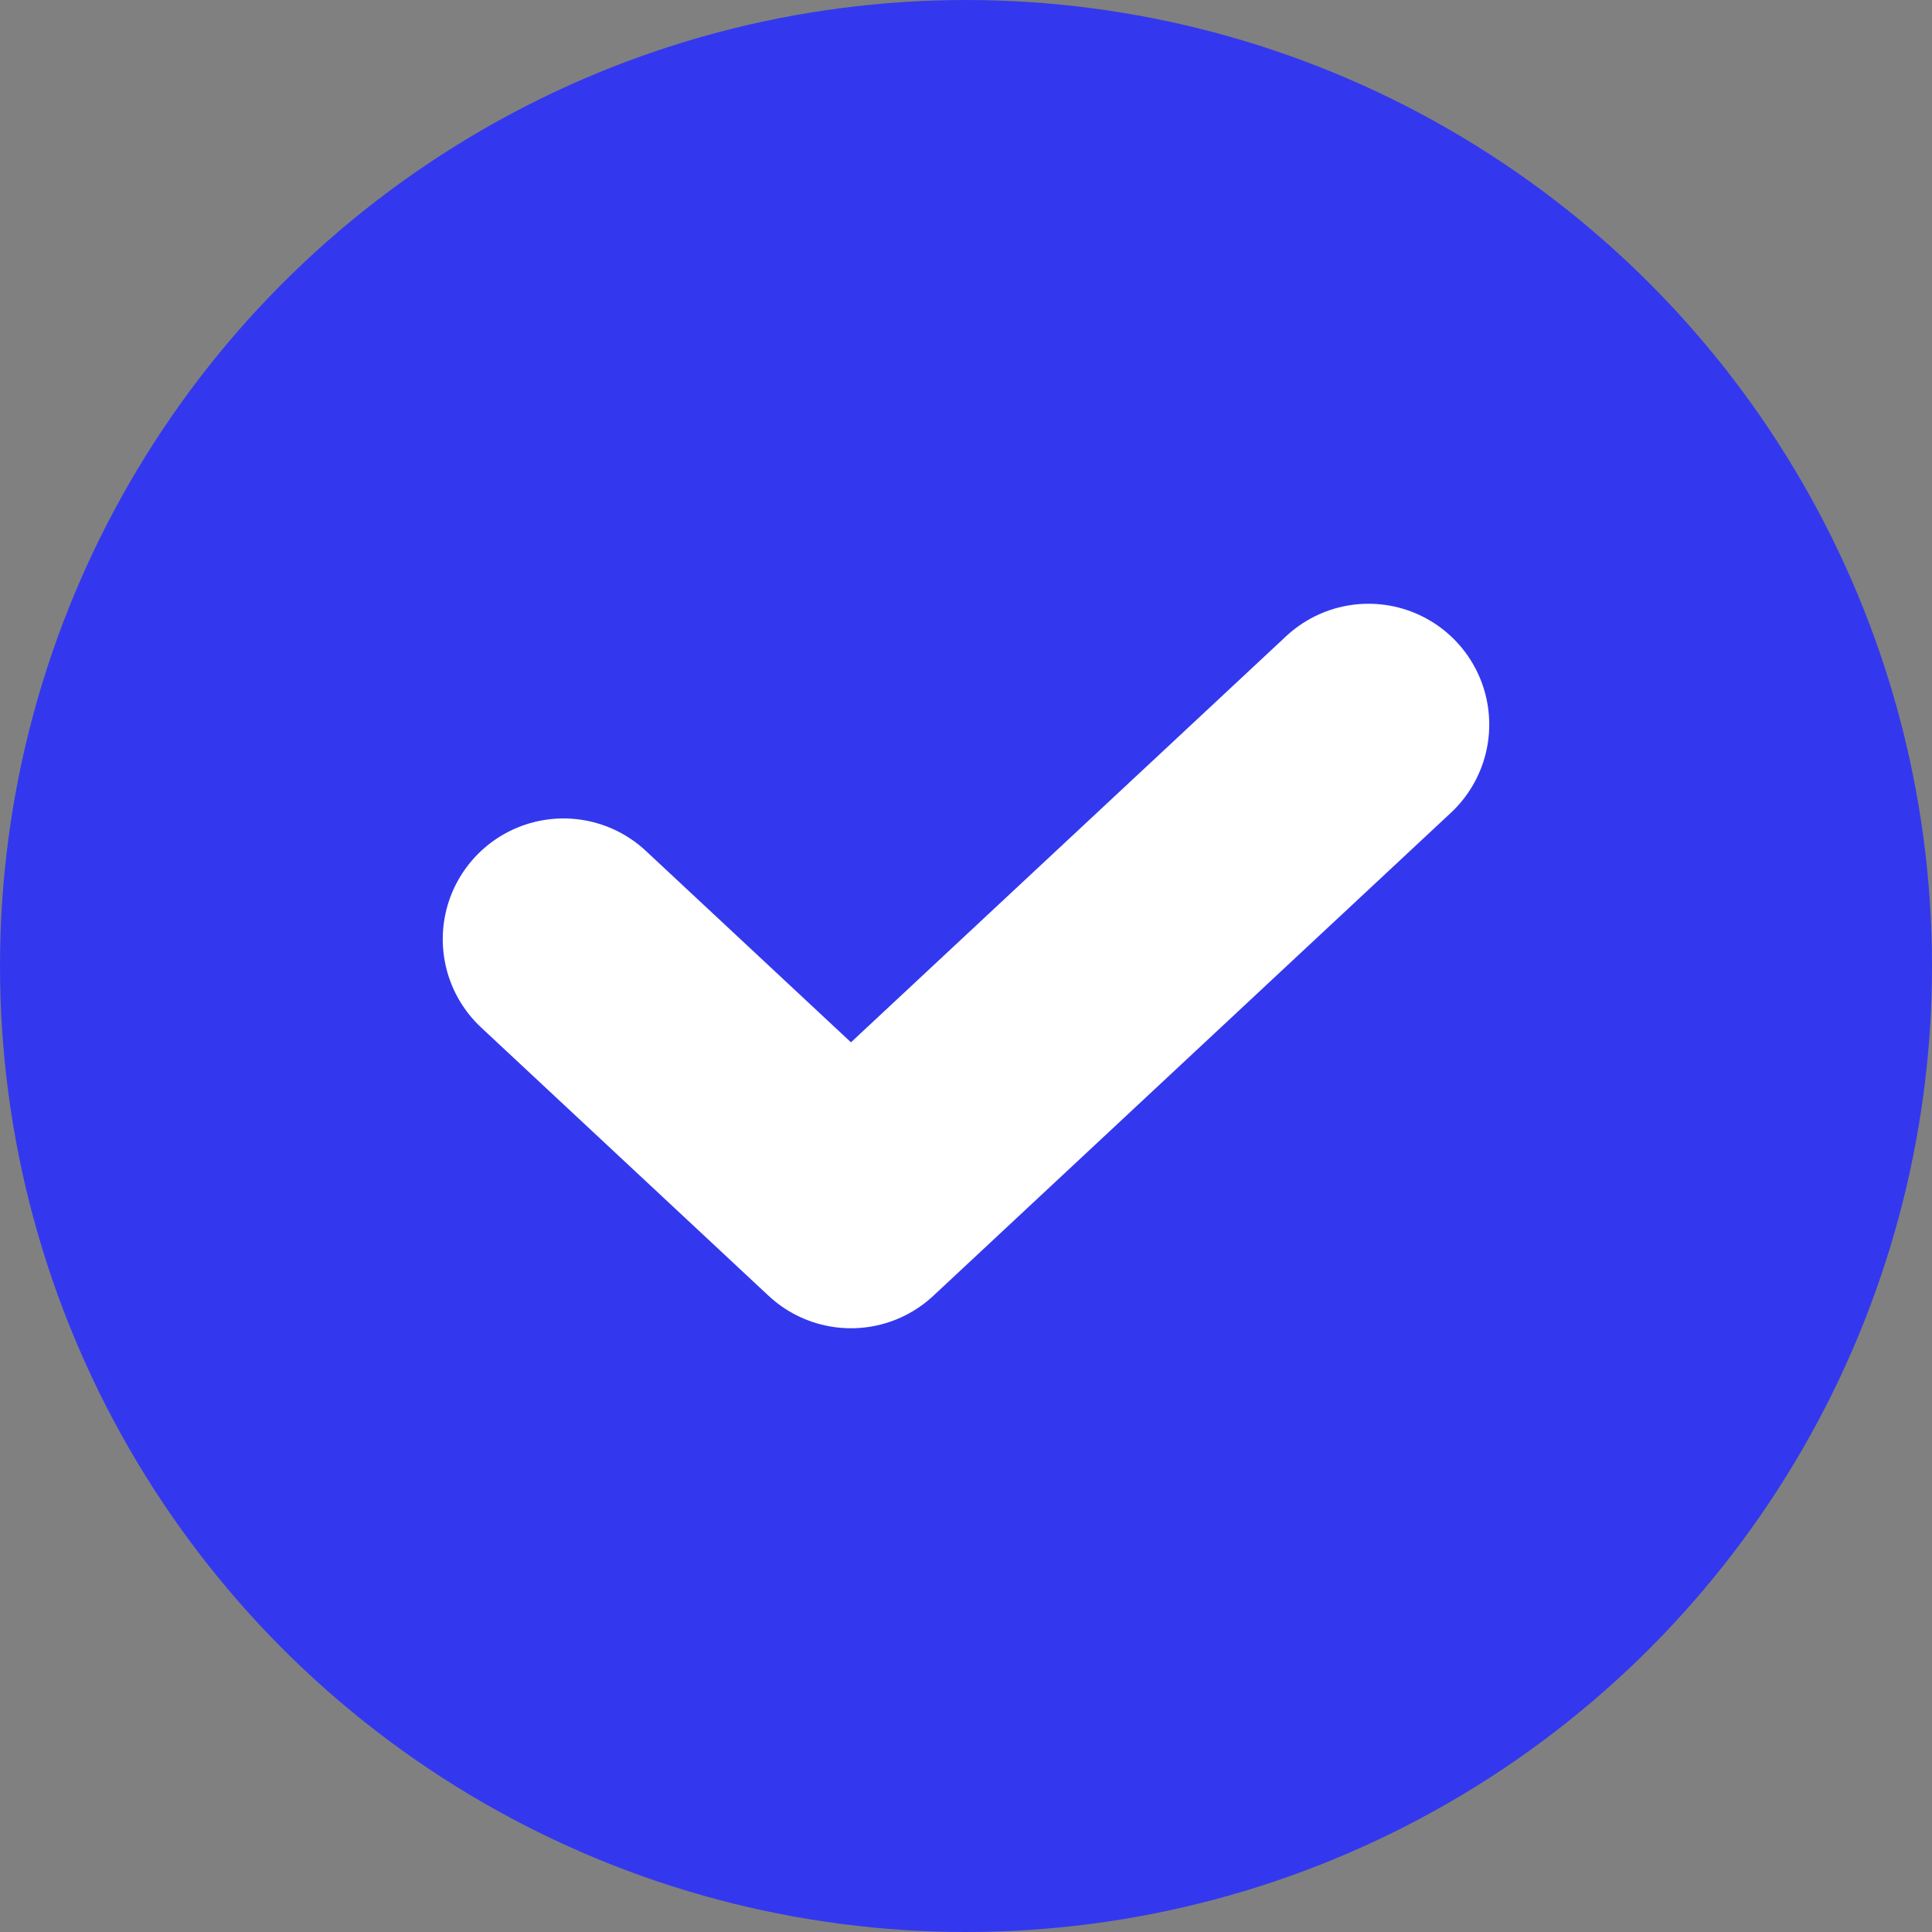 <svg width="24" height="24" viewBox="0 0 24 24" fill="none" xmlns="http://www.w3.org/2000/svg">
<rect x="0" y="0" width="24" height="24" fill="#808080" stroke="none"/>
<circle cx="12" cy="12" r="12" fill="#3338EE"/>
<path d="M17 9L10.571 15L7 11.667" stroke="white" stroke-width="3" stroke-linecap="round" stroke-linejoin="round"/>
</svg>
